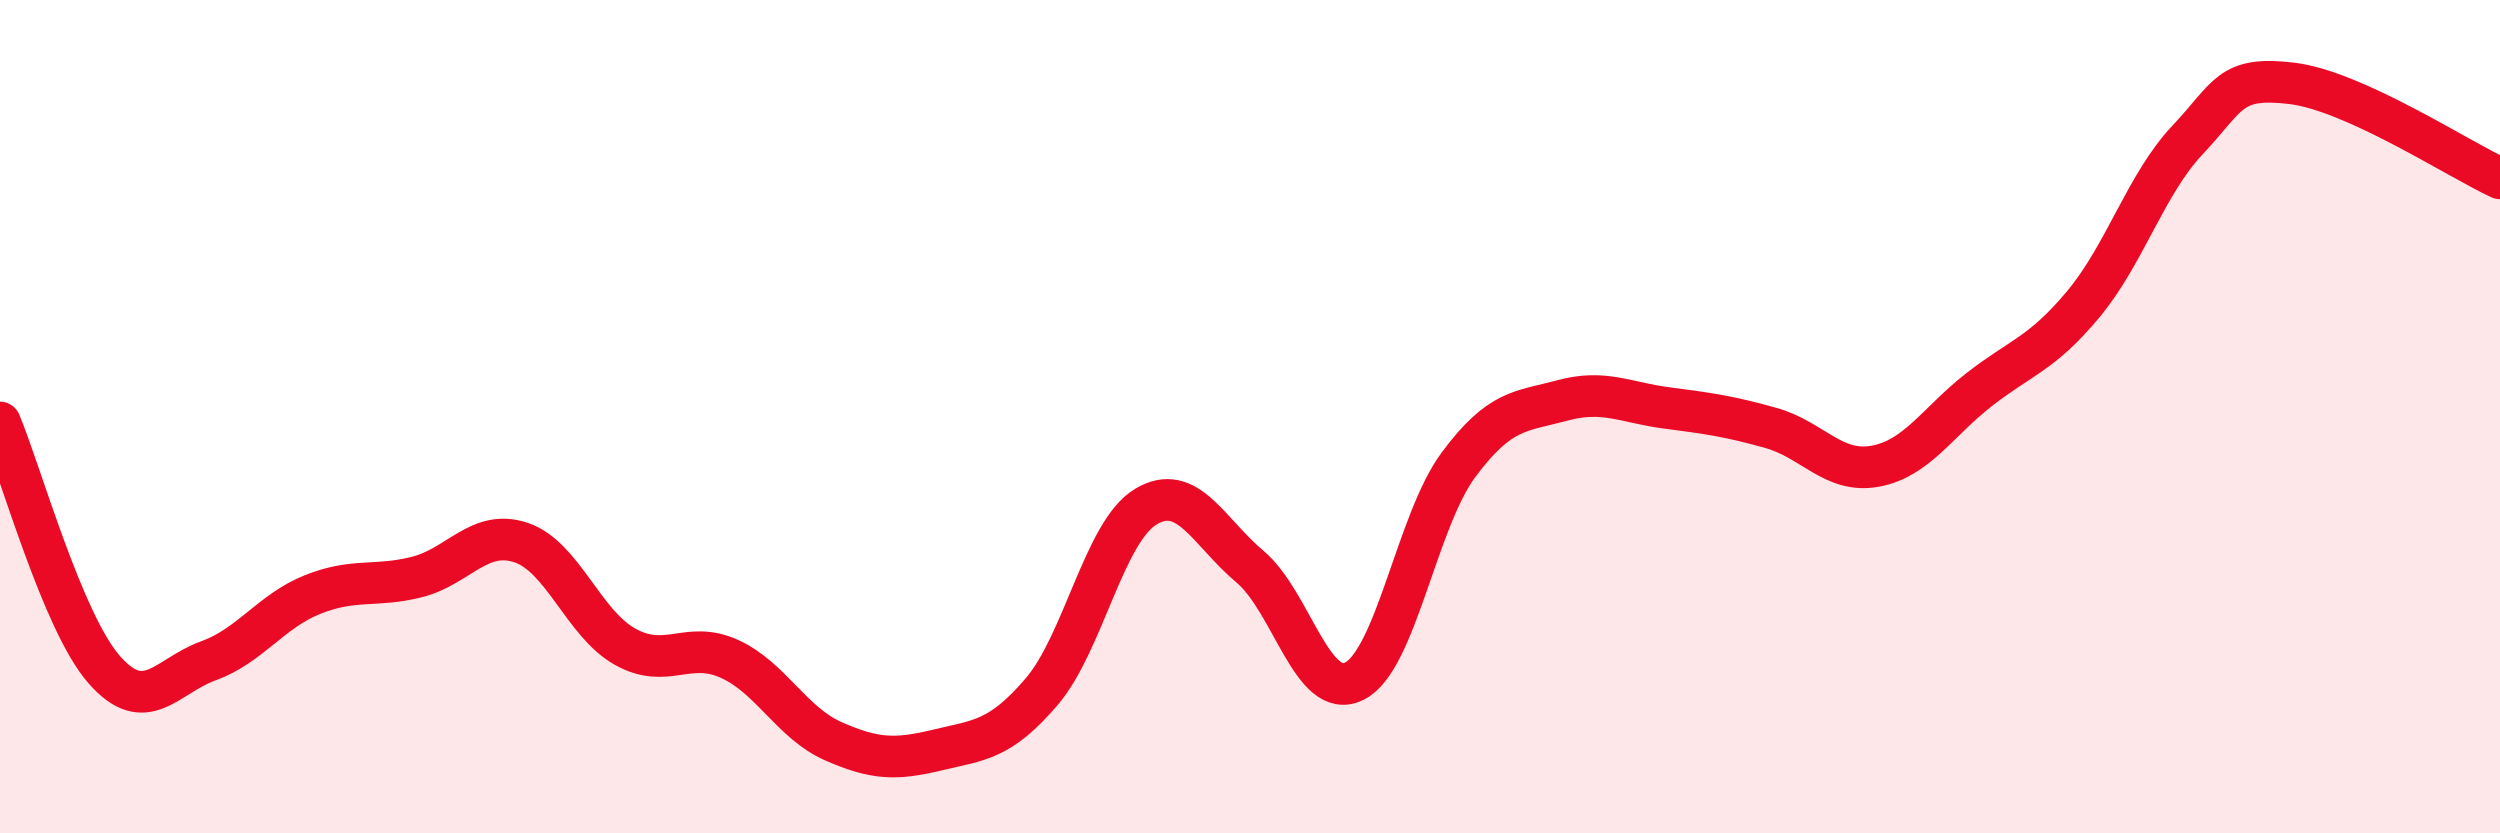 
    <svg width="60" height="20" viewBox="0 0 60 20" xmlns="http://www.w3.org/2000/svg">
      <path
        d="M 0,10.14 C 0.5,11.33 1.5,14.93 2.5,16.07 C 3.5,17.21 4,16.22 5,15.86 C 6,15.5 6.5,14.67 7.5,14.27 C 8.5,13.87 9,14.1 10,13.85 C 11,13.6 11.5,12.69 12.5,13.02 C 13.5,13.35 14,14.96 15,15.52 C 16,16.08 16.5,15.36 17.5,15.81 C 18.5,16.26 19,17.35 20,17.79 C 21,18.23 21.5,18.24 22.5,18 C 23.5,17.76 24,17.77 25,16.6 C 26,15.43 26.5,12.76 27.5,12.16 C 28.5,11.56 29,12.76 30,13.6 C 31,14.44 31.5,16.84 32.5,16.35 C 33.5,15.86 34,12.51 35,11.16 C 36,9.81 36.5,9.88 37.5,9.61 C 38.5,9.34 39,9.66 40,9.79 C 41,9.92 41.5,9.99 42.5,10.27 C 43.5,10.55 44,11.37 45,11.19 C 46,11.01 46.5,10.13 47.5,9.35 C 48.5,8.57 49,8.5 50,7.3 C 51,6.1 51.5,4.42 52.5,3.36 C 53.5,2.3 53.5,1.82 55,2 C 56.5,2.18 59,3.82 60,4.28L60 20L0 20Z"
        fill="#EB0A25"
        opacity="0.1"
        stroke-linecap="round"
        stroke-linejoin="round"
      />
      <path
        d="M 0,10.14 C 0.5,11.33 1.5,14.93 2.5,16.07 C 3.5,17.21 4,16.22 5,15.86 C 6,15.5 6.5,14.67 7.5,14.27 C 8.5,13.87 9,14.1 10,13.85 C 11,13.6 11.5,12.69 12.5,13.02 C 13.5,13.35 14,14.96 15,15.52 C 16,16.08 16.5,15.36 17.5,15.81 C 18.5,16.26 19,17.35 20,17.79 C 21,18.23 21.5,18.24 22.5,18 C 23.5,17.76 24,17.77 25,16.6 C 26,15.43 26.5,12.76 27.5,12.16 C 28.5,11.56 29,12.76 30,13.6 C 31,14.44 31.5,16.84 32.5,16.35 C 33.5,15.86 34,12.51 35,11.16 C 36,9.81 36.5,9.88 37.5,9.61 C 38.5,9.34 39,9.66 40,9.79 C 41,9.92 41.5,9.99 42.5,10.27 C 43.5,10.55 44,11.37 45,11.19 C 46,11.01 46.5,10.13 47.5,9.35 C 48.5,8.57 49,8.5 50,7.3 C 51,6.1 51.5,4.42 52.5,3.36 C 53.5,2.3 53.5,1.82 55,2 C 56.5,2.18 59,3.82 60,4.28"
        stroke="#EB0A25"
        stroke-width="1"
        fill="none"
        stroke-linecap="round"
        stroke-linejoin="round"
      />
    </svg>
  